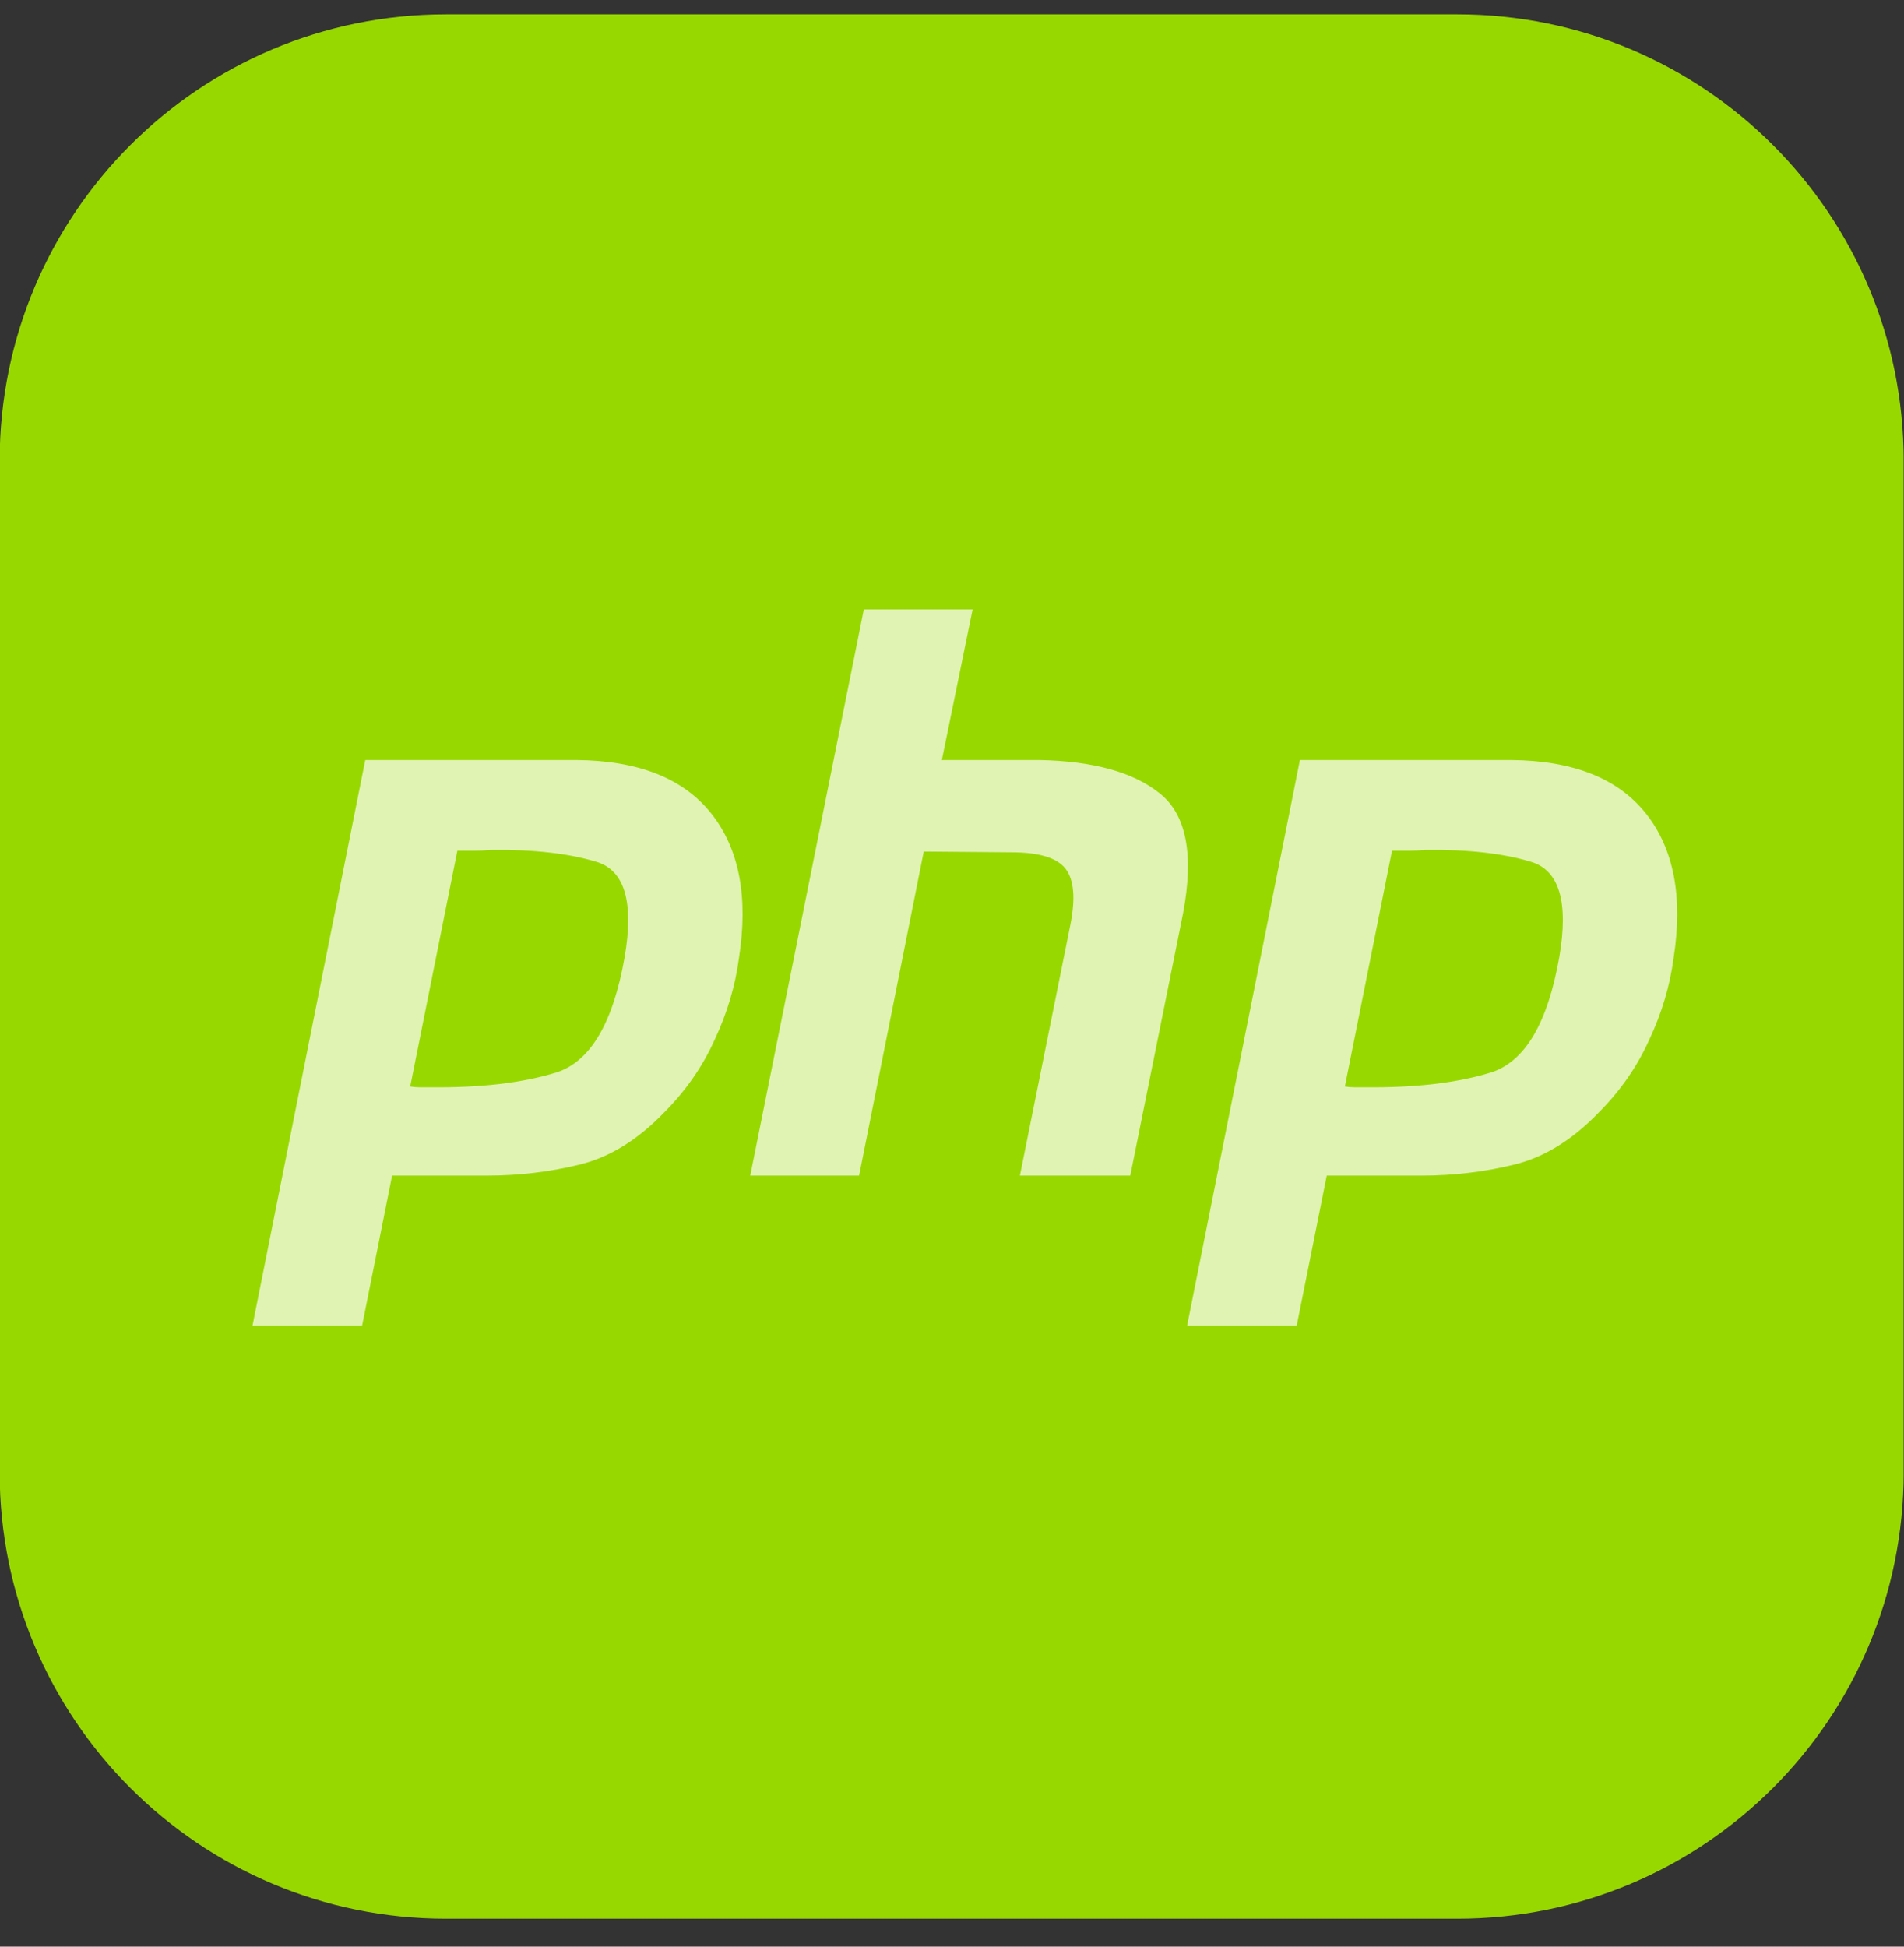 <svg width="45" height="46" viewBox="0 0 45 46" fill="none" xmlns="http://www.w3.org/2000/svg">
<rect x="0" y="0" width="45" height="46" fill="#333333" stroke="none"/>
<g clip-path="url(#clip0_184_193)">
<path d="M34.445 0.339H10.539C4.714 0.339 -0.008 5.061 -0.008 10.886V34.792C-0.008 40.617 4.714 45.339 10.539 45.339H34.445C40.27 45.339 44.992 40.617 44.992 34.792V10.886C44.992 5.061 40.27 0.339 34.445 0.339Z" fill="#98D801"/>
<path d="M8.633 17.96H13.627C15.092 17.973 16.155 18.395 16.813 19.227C17.471 20.059 17.689 21.196 17.465 22.637C17.378 23.296 17.186 23.941 16.888 24.575C16.602 25.208 16.204 25.78 15.695 26.289C15.074 26.935 14.409 27.345 13.701 27.519C12.993 27.693 12.26 27.78 11.503 27.78H9.267L8.559 31.32H5.969L8.633 17.96ZM10.813 20.084L9.695 25.674C9.77 25.686 9.844 25.693 9.919 25.693H10.18C11.372 25.705 12.366 25.587 13.161 25.339C13.956 25.078 14.49 24.171 14.763 22.618C14.987 21.314 14.763 20.562 14.093 20.364C13.434 20.165 12.608 20.072 11.614 20.084C11.465 20.097 11.323 20.103 11.186 20.103H10.795L10.813 20.084ZM20.416 14.401H22.987L22.26 17.96H24.571C25.838 17.985 26.782 18.246 27.403 18.743C28.036 19.24 28.223 20.184 27.962 21.575L26.713 27.78H24.105L25.297 21.855C25.421 21.233 25.384 20.792 25.186 20.532C24.987 20.271 24.558 20.14 23.9 20.14L21.832 20.122L20.304 27.78H17.732L20.416 14.401ZM30.723 17.96H35.717C37.182 17.973 38.244 18.395 38.903 19.227C39.561 20.059 39.779 21.196 39.555 22.637C39.468 23.296 39.275 23.941 38.977 24.575C38.691 25.208 38.294 25.78 37.785 26.289C37.164 26.935 36.499 27.345 35.791 27.519C35.083 27.693 34.35 27.78 33.592 27.78H31.357L30.648 31.32H28.058L30.723 17.96ZM32.903 20.084L31.785 25.674C31.86 25.686 31.934 25.693 32.009 25.693H32.27C33.462 25.705 34.456 25.587 35.251 25.339C36.046 25.078 36.58 24.171 36.853 22.618C37.077 21.314 36.853 20.562 36.182 20.364C35.524 20.165 34.698 20.072 33.704 20.084C33.555 20.097 33.412 20.103 33.276 20.103H32.884L32.903 20.084Z" fill="#E0F3B3"/>
</g>
<defs>
<clipPath id="clip0_184_193">
<rect width="45" height="45" fill="white" transform="translate(-0.009 0.339)"/>
</clipPath>
</defs>
</svg>
